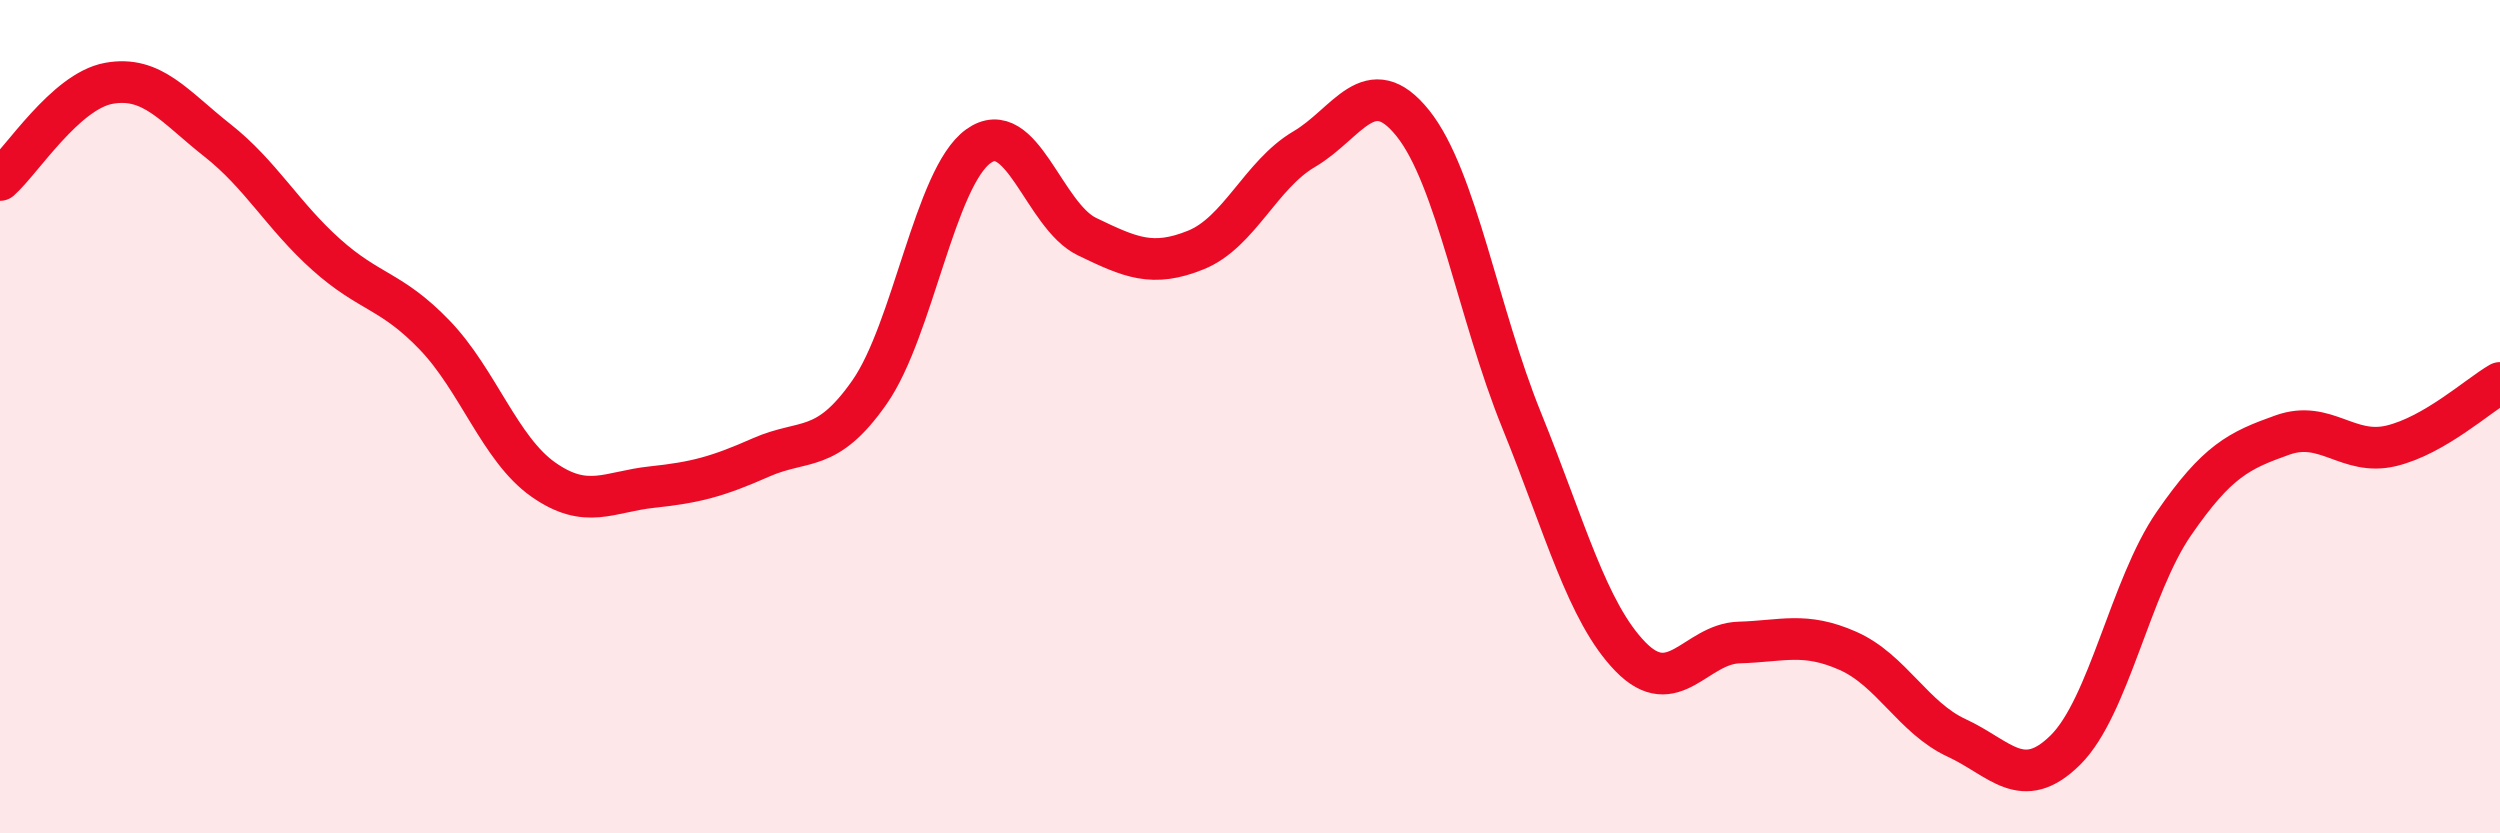 
    <svg width="60" height="20" viewBox="0 0 60 20" xmlns="http://www.w3.org/2000/svg">
      <path
        d="M 0,4.32 C 0.52,3.86 1.57,2.19 2.61,2 C 3.65,1.81 4.18,2.55 5.22,3.37 C 6.26,4.19 6.79,5.18 7.83,6.11 C 8.87,7.04 9.39,6.96 10.43,8.04 C 11.47,9.12 12,10.78 13.04,11.51 C 14.08,12.24 14.61,11.8 15.65,11.69 C 16.69,11.58 17.22,11.44 18.26,10.98 C 19.3,10.52 19.83,10.9 20.87,9.41 C 21.91,7.92 22.44,4.26 23.48,3.51 C 24.52,2.76 25.05,5.18 26.09,5.68 C 27.13,6.18 27.66,6.42 28.7,6 C 29.74,5.58 30.26,4.19 31.3,3.58 C 32.34,2.97 32.87,1.66 33.91,2.96 C 34.95,4.26 35.48,7.53 36.52,10.09 C 37.56,12.65 38.09,14.69 39.13,15.76 C 40.17,16.83 40.7,15.45 41.74,15.42 C 42.78,15.39 43.31,15.16 44.35,15.62 C 45.39,16.08 45.92,17.23 46.96,17.71 C 48,18.19 48.53,19.03 49.57,18 C 50.61,16.97 51.13,14.08 52.17,12.57 C 53.21,11.06 53.74,10.81 54.78,10.44 C 55.82,10.07 56.35,10.95 57.39,10.7 C 58.43,10.45 59.48,9.49 60,9.19L60 20L0 20Z"
        fill="#EB0A25"
        opacity="0.1"
        stroke-linecap="round"
        stroke-linejoin="round"
      />
      <path
        d="M 0,4.32 C 0.52,3.86 1.57,2.19 2.61,2 C 3.65,1.81 4.18,2.55 5.22,3.37 C 6.26,4.19 6.79,5.18 7.83,6.11 C 8.87,7.04 9.39,6.96 10.43,8.04 C 11.47,9.12 12,10.78 13.04,11.51 C 14.08,12.24 14.61,11.8 15.65,11.69 C 16.69,11.58 17.22,11.44 18.26,10.98 C 19.3,10.52 19.83,10.9 20.87,9.41 C 21.91,7.92 22.44,4.26 23.48,3.51 C 24.52,2.76 25.05,5.18 26.09,5.68 C 27.13,6.18 27.66,6.42 28.7,6 C 29.74,5.58 30.26,4.19 31.3,3.58 C 32.34,2.97 32.87,1.66 33.91,2.96 C 34.95,4.26 35.48,7.53 36.52,10.09 C 37.56,12.65 38.09,14.69 39.13,15.76 C 40.17,16.83 40.7,15.45 41.74,15.42 C 42.78,15.39 43.31,15.16 44.35,15.62 C 45.39,16.08 45.92,17.23 46.96,17.71 C 48,18.19 48.53,19.03 49.57,18 C 50.61,16.97 51.13,14.08 52.17,12.57 C 53.21,11.06 53.74,10.81 54.78,10.44 C 55.82,10.07 56.35,10.95 57.39,10.7 C 58.43,10.45 59.48,9.49 60,9.19"
        stroke="#EB0A25"
        stroke-width="1"
        fill="none"
        stroke-linecap="round"
        stroke-linejoin="round"
      />
    </svg>
  
